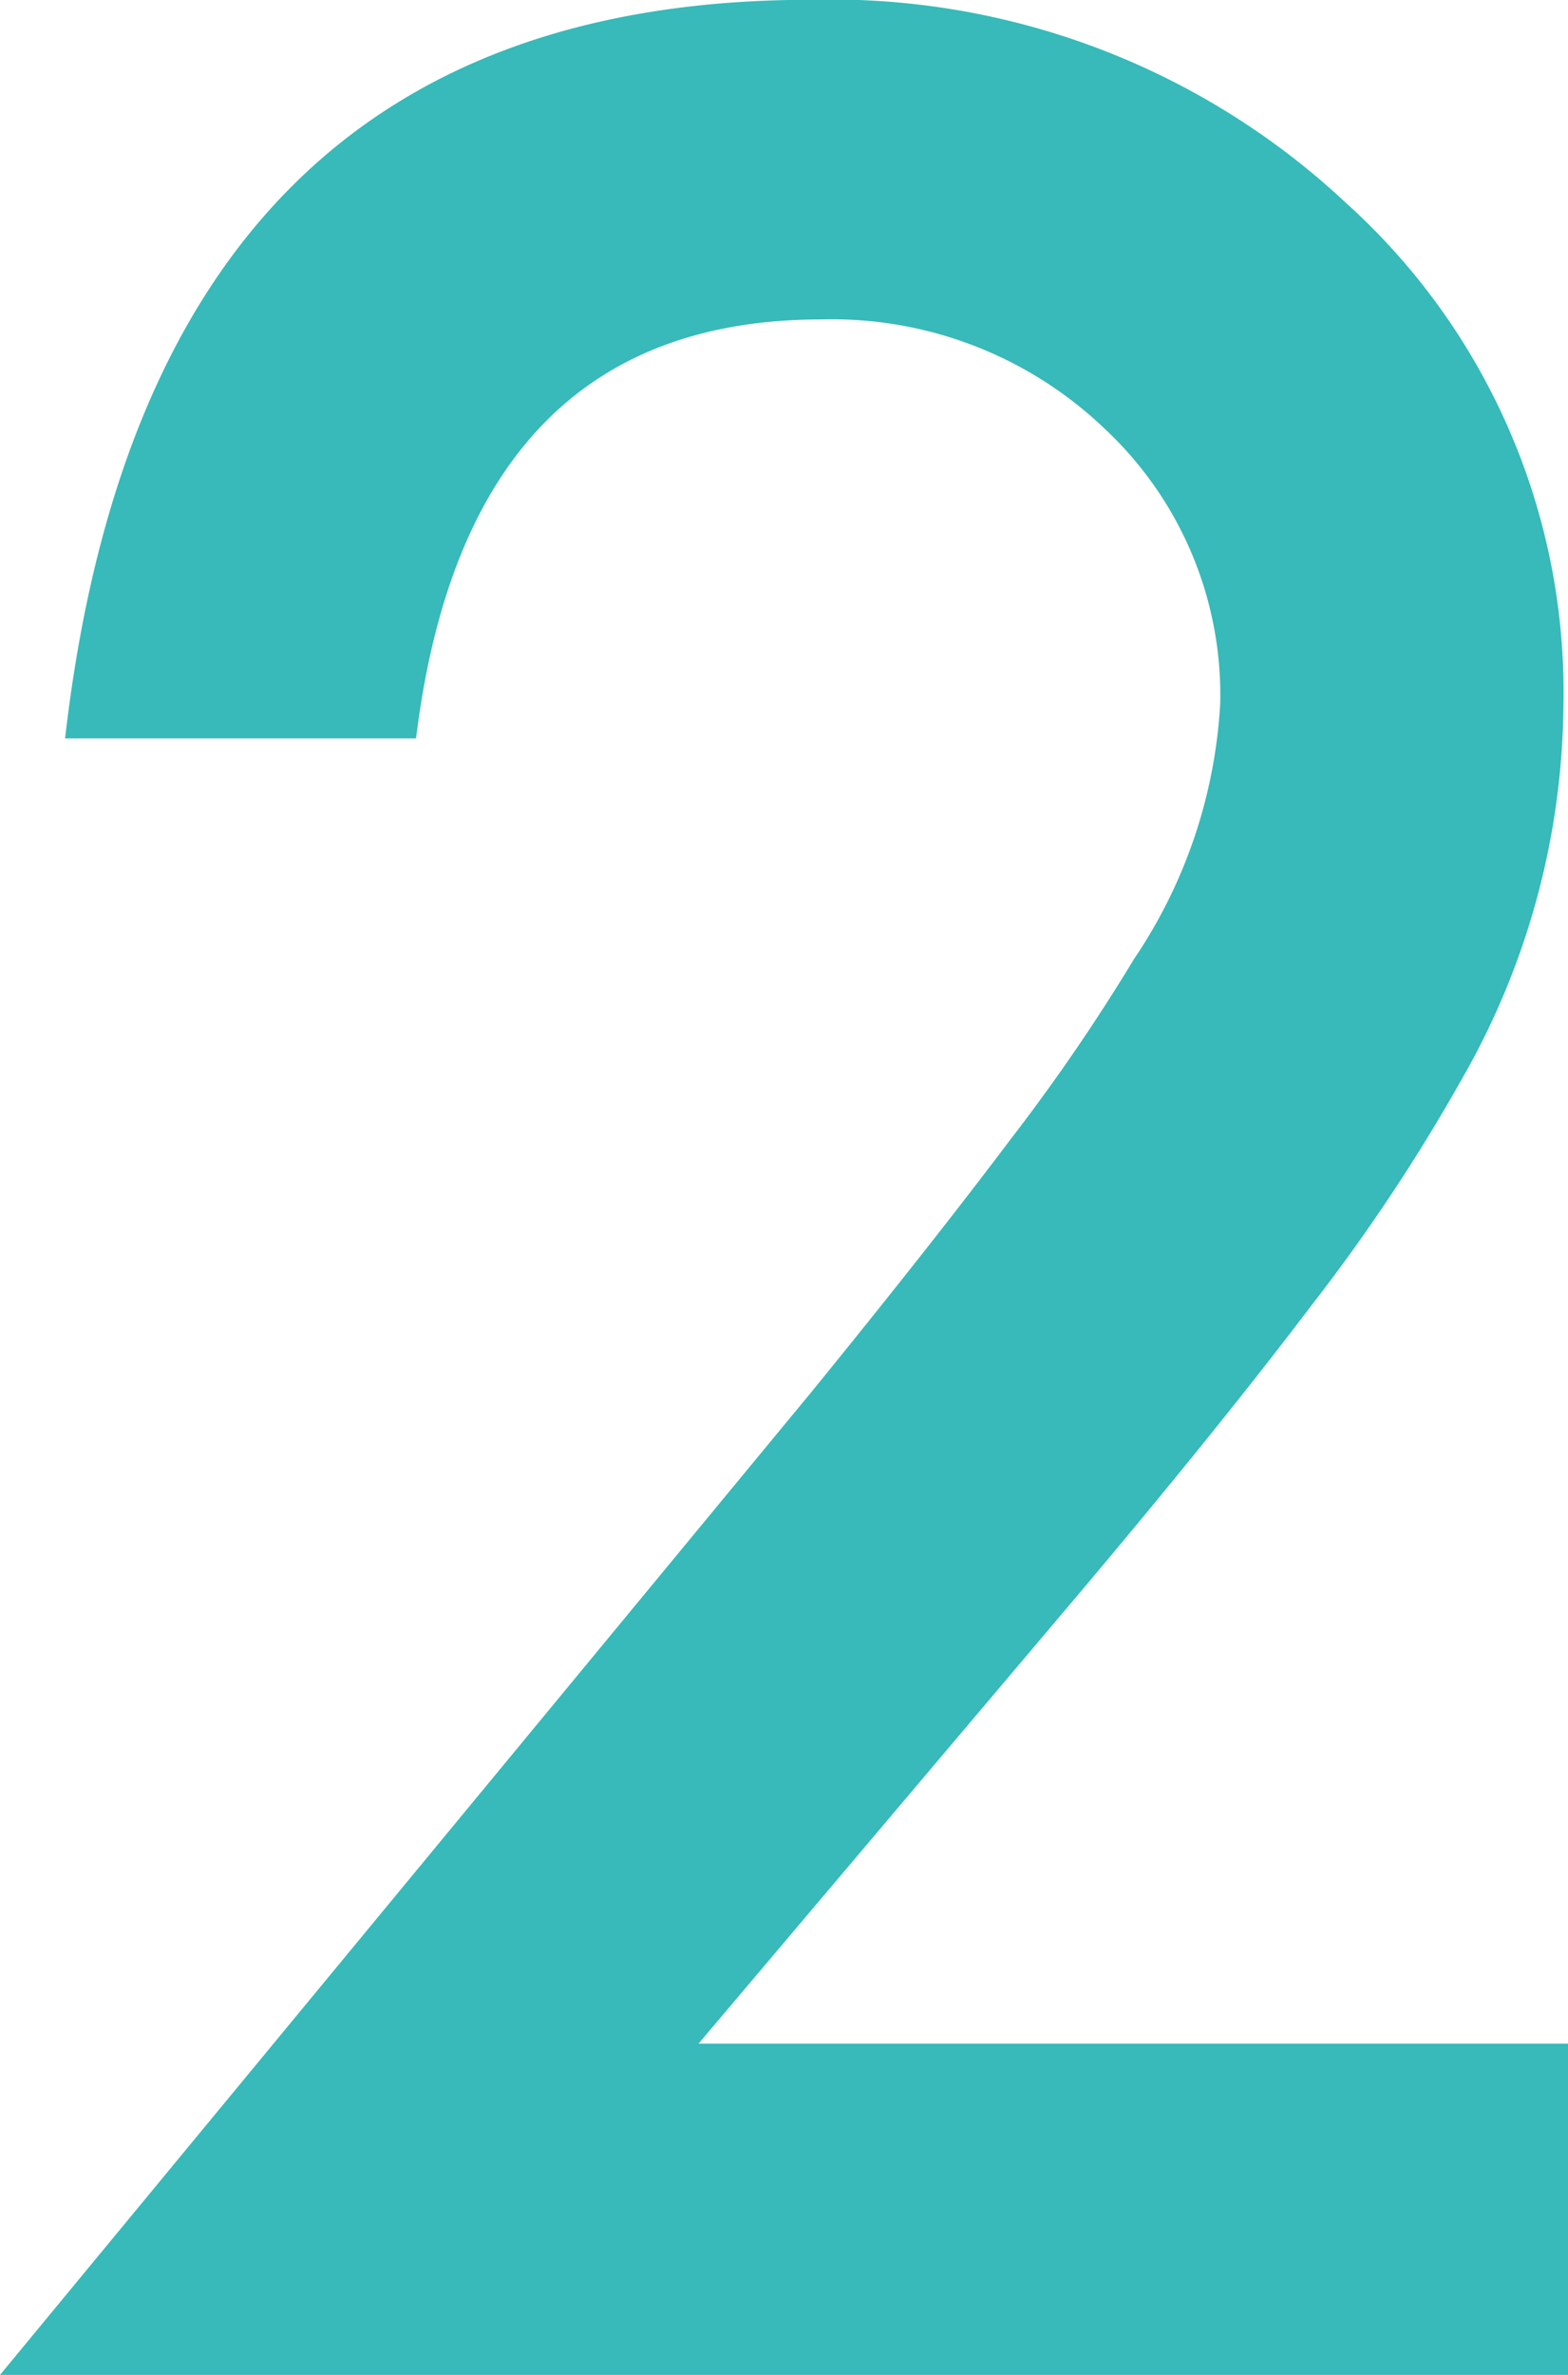 <svg height="34.497" viewBox="0 0 22.786 34.497" width="22.786" xmlns="http://www.w3.org/2000/svg"><path d="m-2.615-4.812h12.635v4.812h-22.786l11.777-14.26q1.736-2.131 2.911-3.691a28.06 28.06 0 0 0 1.791-2.615 7.349 7.349 0 0 0 1.253-3.714 5.292 5.292 0 0 0 -1.666-3.977 5.732 5.732 0 0 0 -4.131-1.6q-5.142 0-5.889 6.086h-5.1q1.229-10.729 10.831-10.729a10.942 10.942 0 0 1 7.779 2.947 9.563 9.563 0 0 1 3.164 7.295 11.082 11.082 0 0 1 -1.472 5.427 26.588 26.588 0 0 1 -2.182 3.285q-1.439 1.9-3.636 4.493z" fill="#37bab9" transform="translate(12.766 34.497)"/></svg>